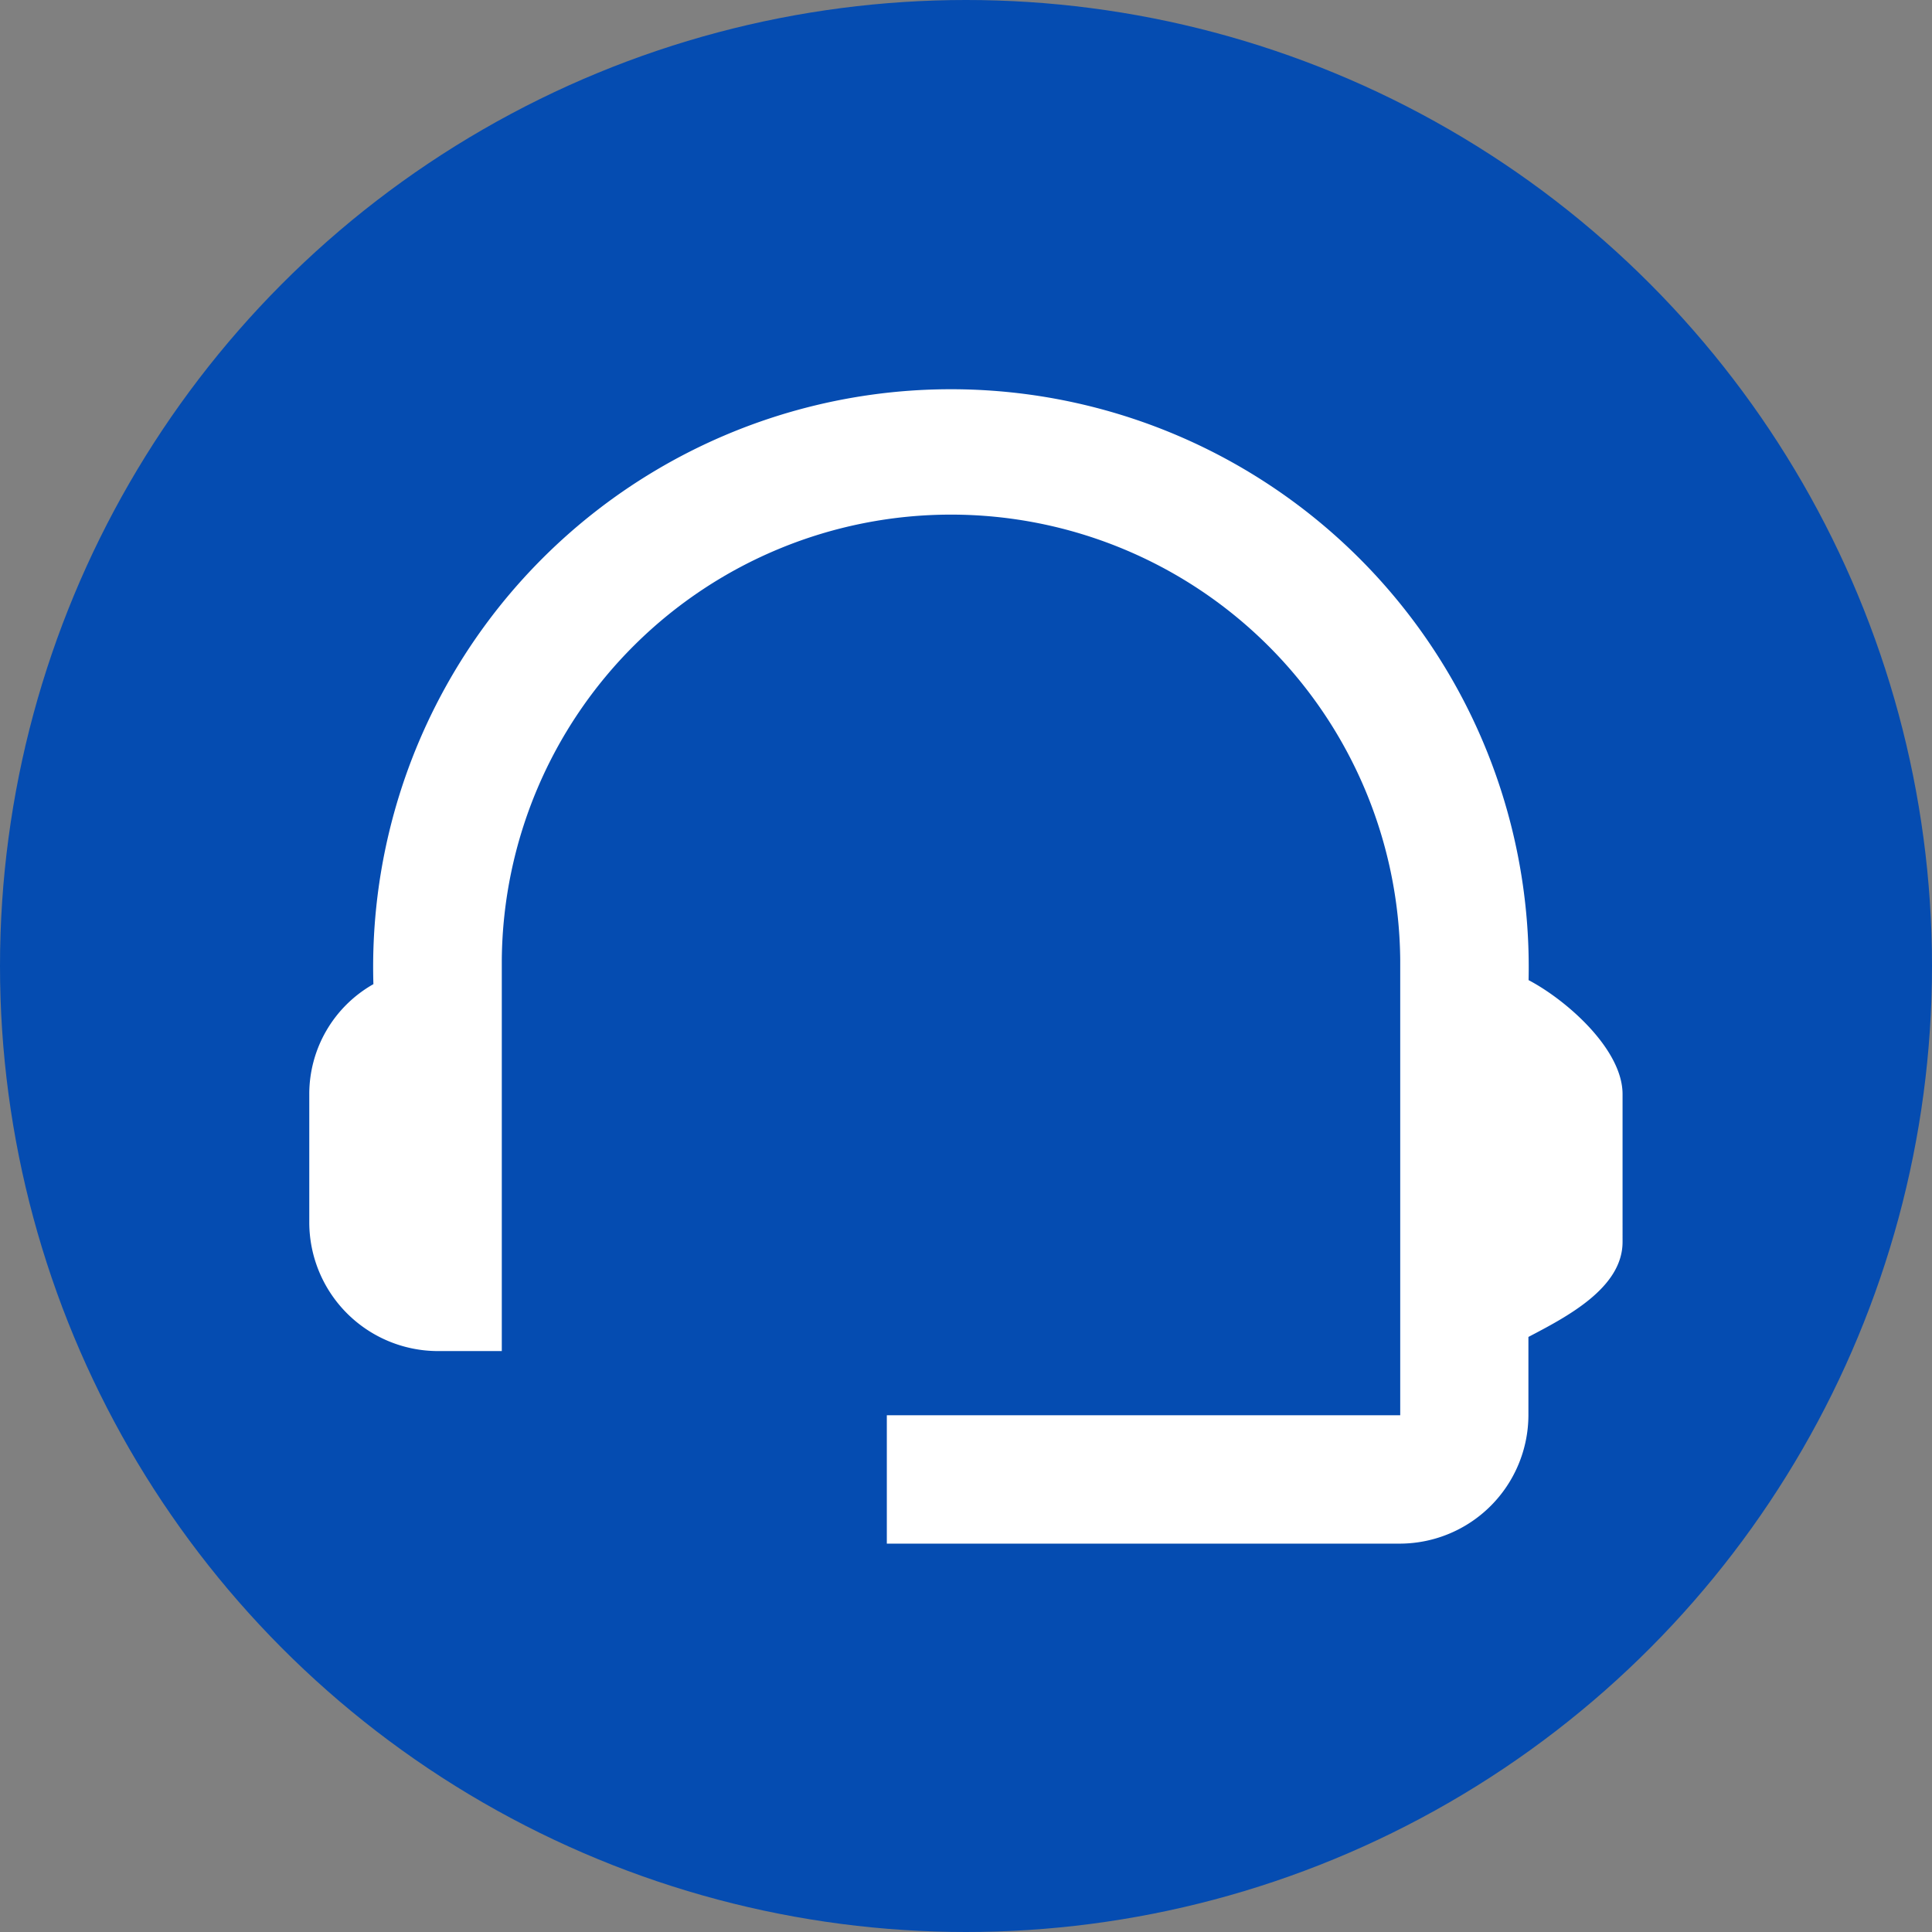 <svg xmlns="http://www.w3.org/2000/svg" width="48" height="48" viewBox="0 0 48 48">
  <rect x="0" y="0" width="48" height="48" fill="#808080" stroke="none"/>
  <g id="Support" transform="translate(-1313 -753)">
    <circle id="Ellipse_23928" data-name="Ellipse 23928" cx="24" cy="24" r="24" transform="translate(1313 753)" fill="#054cb1"/>
    <g id="Group_20447" data-name="Group 20447" transform="translate(1320.684 762.651)">
      <g id="Group_20446" data-name="Group 20446">
        <path id="Path_65889" data-name="Path 65889" d="M32.293,17.7a14.355,14.355,0,1,0-28.7.1A3.137,3.137,0,0,0,2,20.538v3.189a3.2,3.2,0,0,0,3.189,3.189H6.783V17.19a11.161,11.161,0,0,1,22.321,0V28.51H16.349V31.7H29.1a3.2,3.2,0,0,0,3.189-3.189V26.565c.941-.494,2.339-1.212,2.339-2.36V20.538C34.633,19.422,33.234,18.194,32.293,17.7Z" transform="translate(-2 -3)" fill="#fff"/>
      </g>
    </g>
  </g>
</svg>
